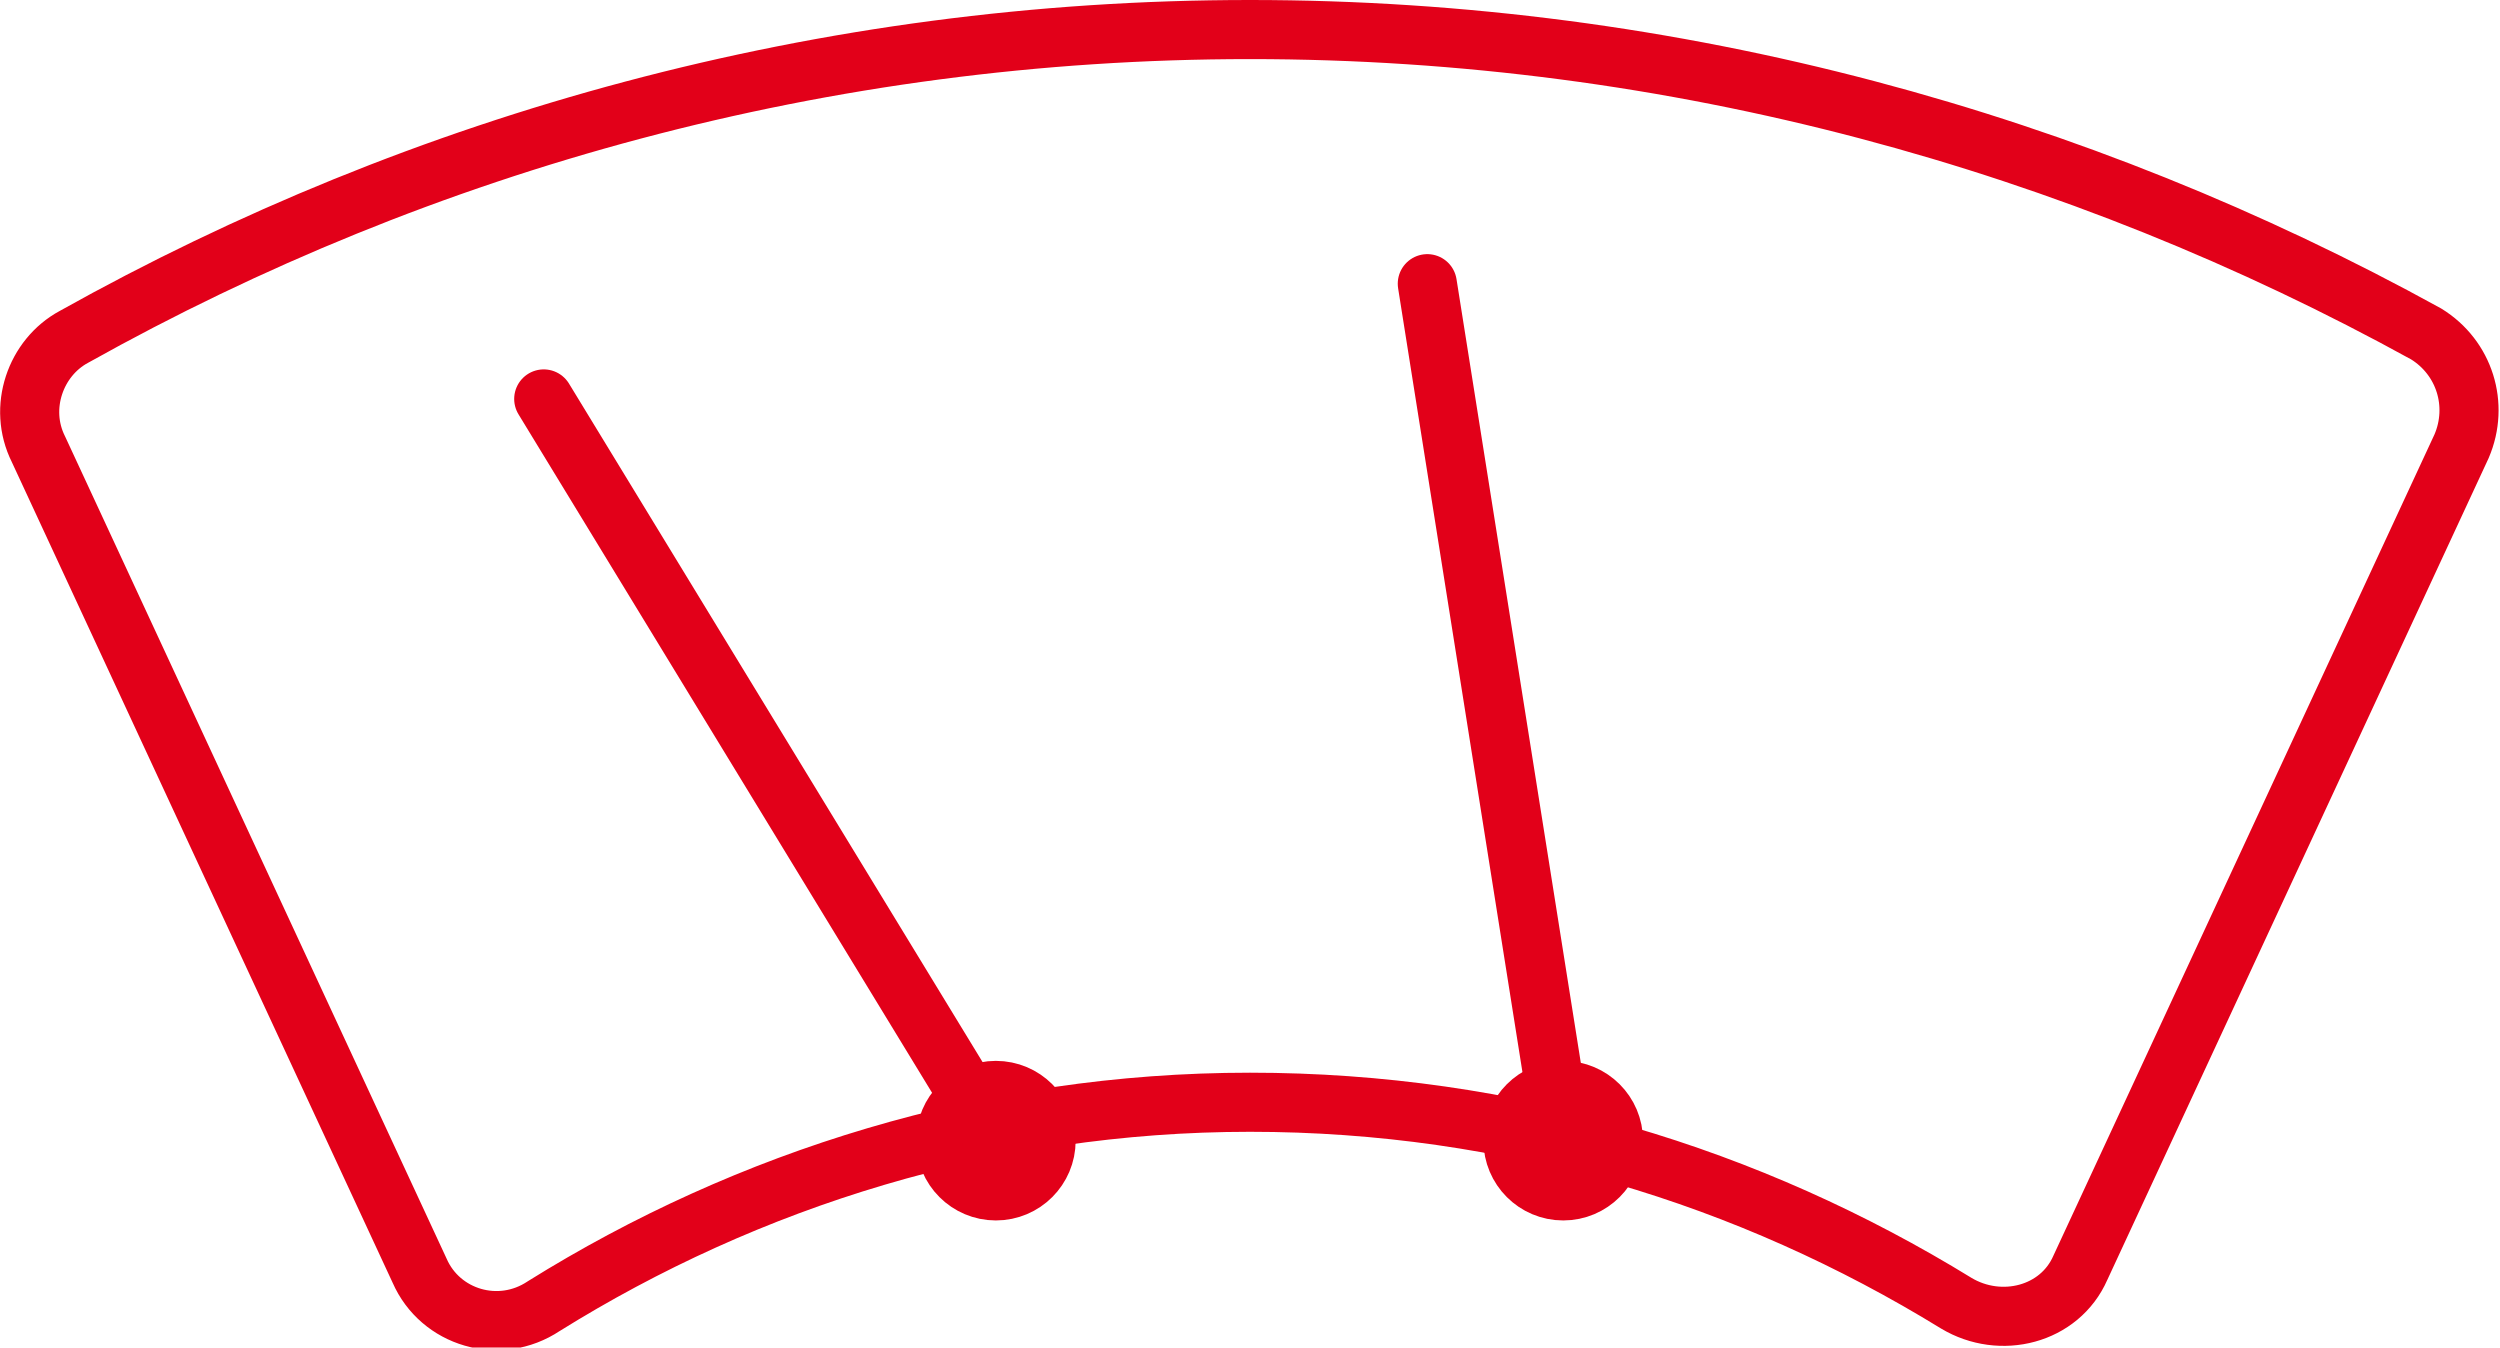 <?xml version="1.0" encoding="utf-8"?>
<!-- Generator: Adobe Illustrator 25.4.1, SVG Export Plug-In . SVG Version: 6.00 Build 0)  -->
<svg version="1.1" id="Layer_1" xmlns="http://www.w3.org/2000/svg" xmlns:xlink="http://www.w3.org/1999/xlink" x="0px" y="0px"
	 viewBox="0 0 84.6 45.6" style="enable-background:new 0 0 84.6 45.6;" xml:space="preserve">
<style type="text/css">
	.st0{fill:none;stroke:#E20019;stroke-width:2;stroke-linecap:round;stroke-linejoin:round;stroke-miterlimit:10;}
	.st1{fill:#E20019;}
	.st2{fill:#E20019;stroke:#E20019;stroke-width:2;stroke-linecap:round;stroke-linejoin:round;stroke-miterlimit:10;}
	.st3{fill:none;stroke:#E20019;stroke-width:2;stroke-linecap:round;stroke-linejoin:round;}
</style>
<g>
	<g>
		<path class="st0" d="M42.3,37.3c8.8,0,16.9,2.5,23.9,6.8c1.5,0.9,3.5,0.4,4.2-1.2l12.9-27.8c0.6-1.4,0.1-3-1.2-3.8
			C70.3,4.8,56.7,1,42.3,1c-14.4,0-28,3.8-39.8,10.4c-1.3,0.7-1.9,2.4-1.2,3.8L14.2,43c0.7,1.6,2.7,2.2,4.2,1.2
			C25.3,39.9,33.5,37.3,42.3,37.3z"/>
	</g>
	<circle class="st0" cx="33.7" cy="38.6" r="1.7"/>
	<line class="st0" x1="33.7" y1="38.6" x2="18.4" y2="13.5"/>
	<circle class="st0" cx="52.9" cy="38.6" r="1.7"/>
	<line class="st0" x1="52.9" y1="38.6" x2="48.3" y2="9.6"/>
</g>
</svg>
